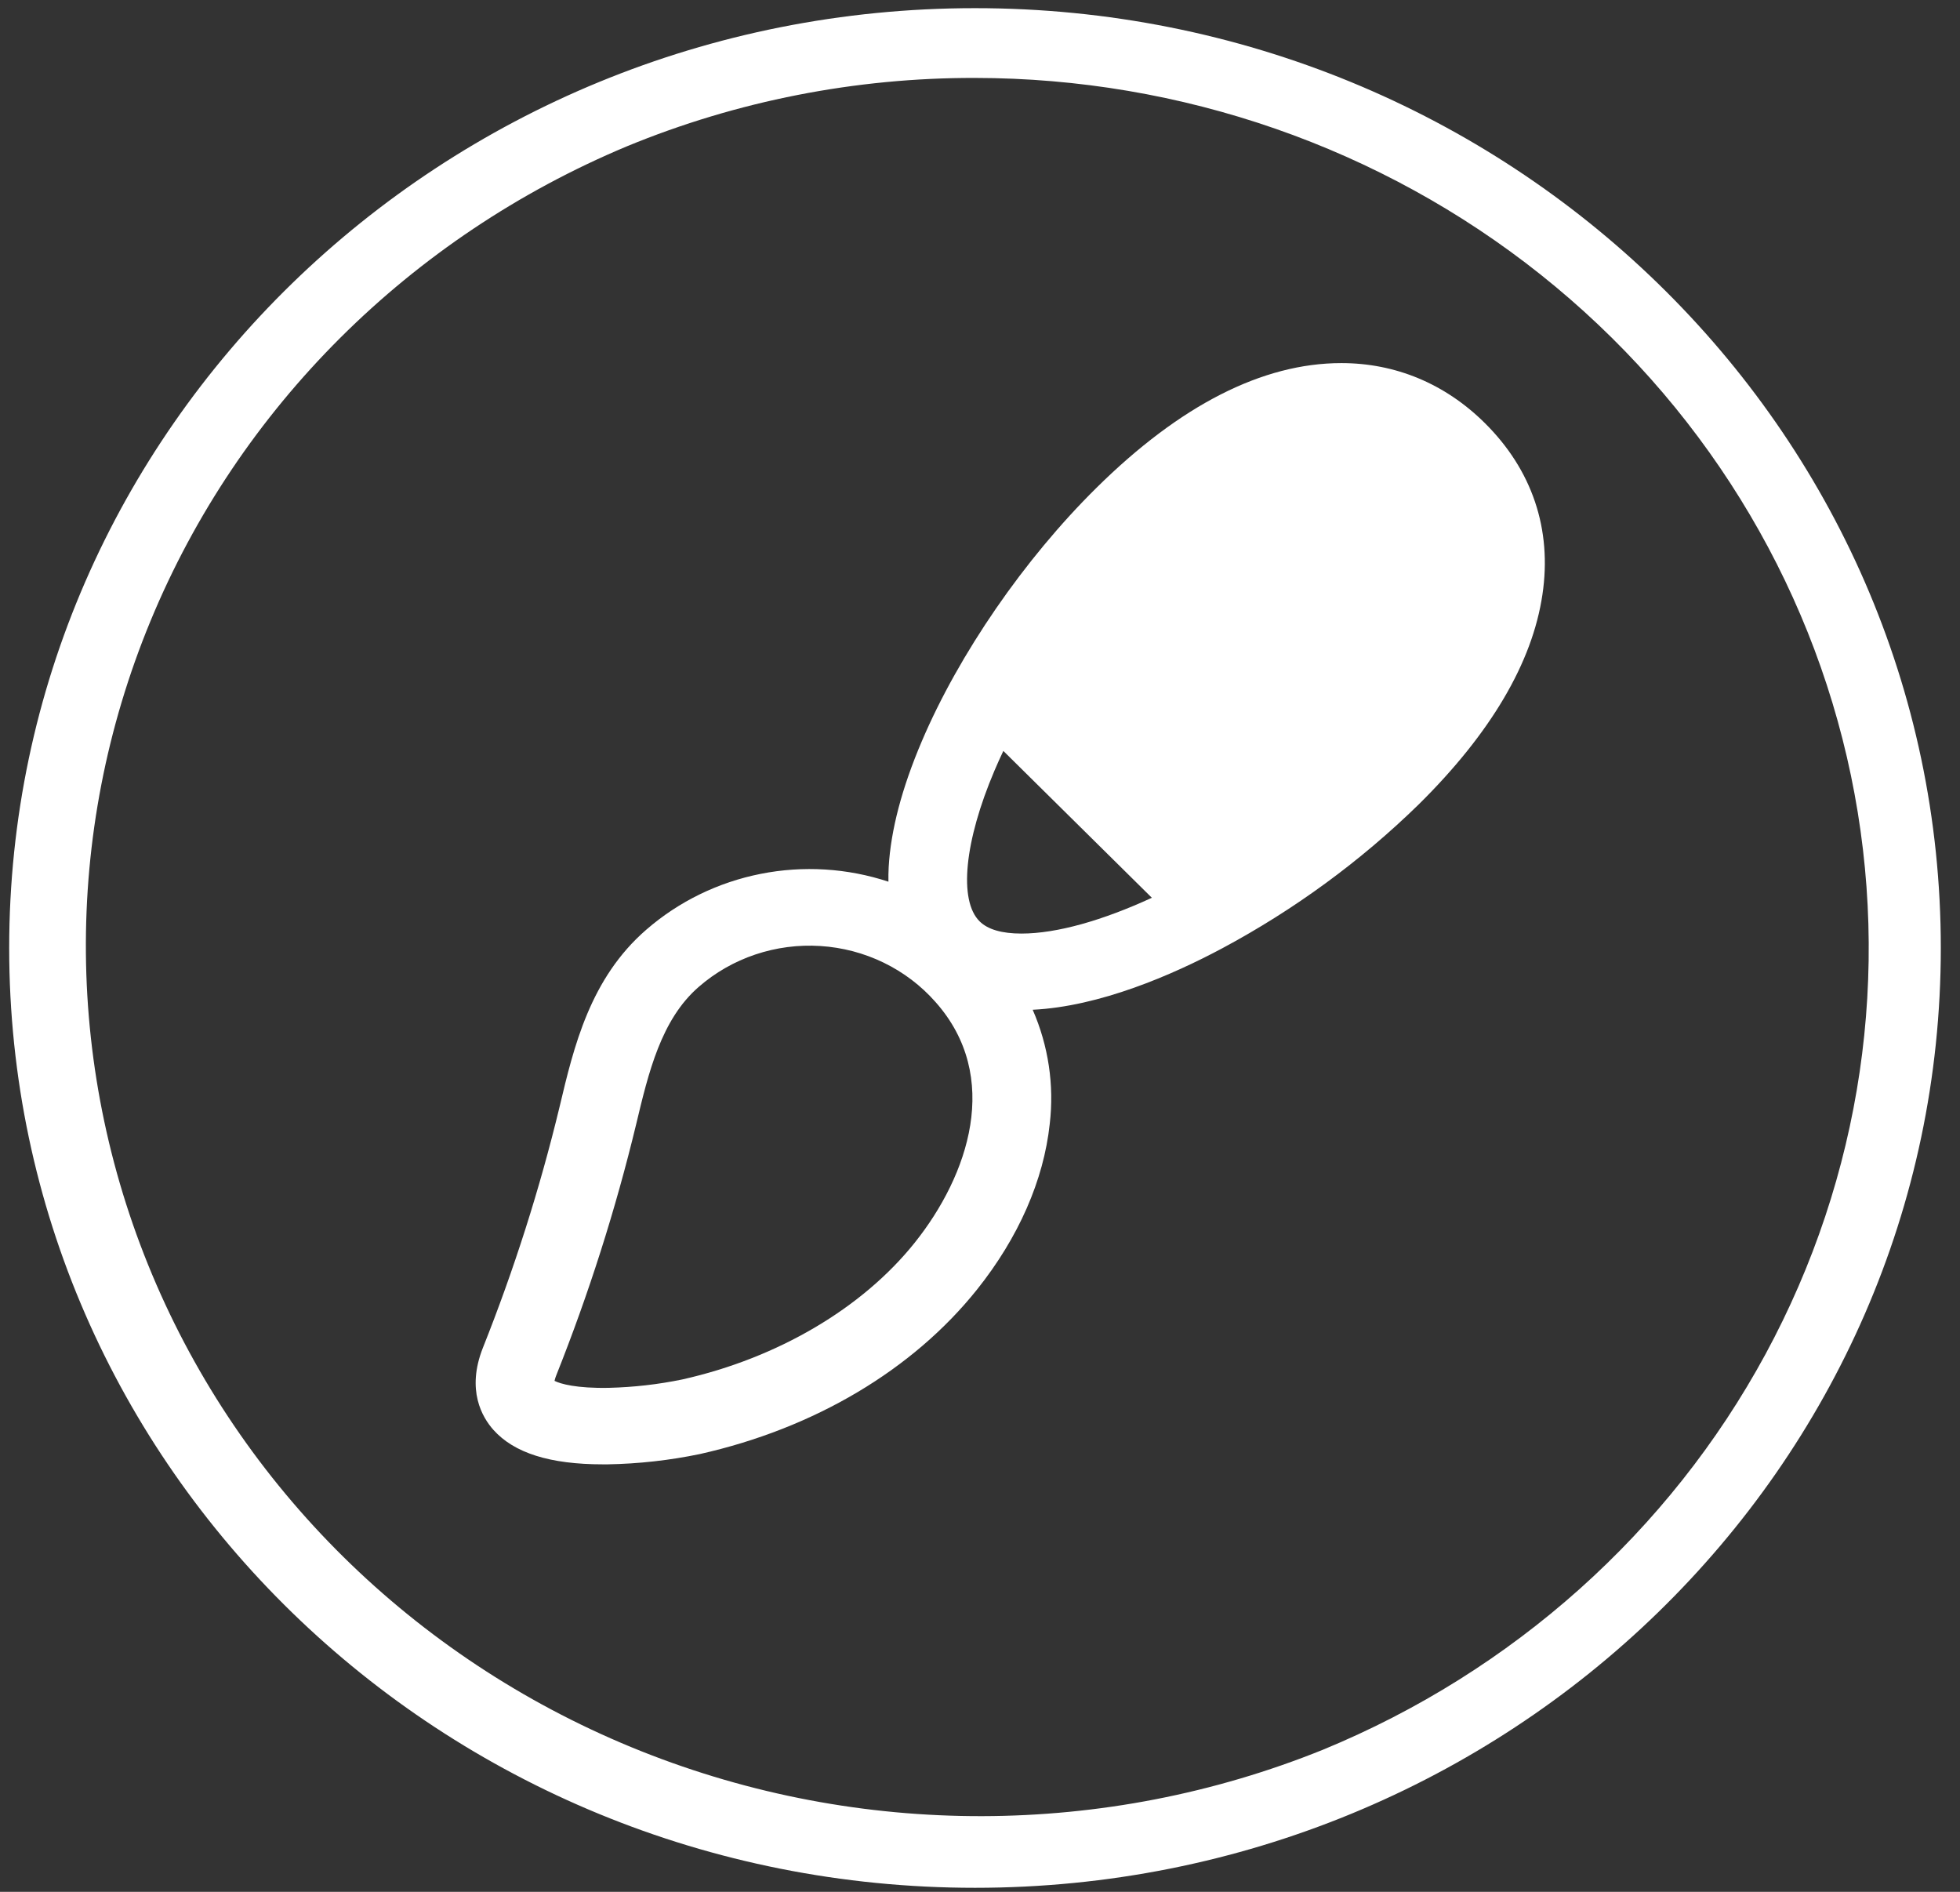 <svg width="86" height="83" viewBox="0 0 86 83" fill="none" xmlns="http://www.w3.org/2000/svg">
<rect x="0" y="0" width="86" height="83" fill="#333333" stroke="none"/>
<path d="M42.781 3.419C51.831 3.425 60.601 6.475 67.605 12.052C74.609 17.629 79.417 25.39 81.214 34.021C83.011 42.652 81.687 51.621 77.466 59.411C73.245 67.2 66.386 73.331 58.051 76.764C48.478 80.629 37.722 80.652 28.131 76.828C18.541 73.004 10.894 65.644 6.861 56.354C2.828 47.065 2.735 36.6 6.604 27.244C10.472 17.888 17.988 10.401 27.51 6.418C32.341 4.428 37.535 3.408 42.781 3.419ZM42.781 0.358C19.377 0.358 0.403 18.82 0.403 41.591C0.403 64.362 19.377 82.823 42.781 82.823C66.184 82.823 85.158 64.362 85.158 41.591C85.158 18.82 66.184 0.358 42.781 0.358Z" fill="white"/>
<path d="M65.137 18.547C63.403 16.835 61.232 15.93 58.856 15.93C55.4 15.93 51.783 17.771 48.106 21.406C44.944 24.528 42.082 28.683 40.447 32.52C39.572 34.572 39.084 36.43 38.993 38.046C38.982 38.263 38.978 38.474 38.982 38.682C37.178 38.087 35.245 37.968 33.379 38.338C31.513 38.707 29.781 39.552 28.361 40.785C25.892 42.924 25.179 45.917 24.553 48.559C23.685 52.155 22.56 55.688 21.188 59.132C20.453 60.991 21.161 62.183 21.648 62.73C22.557 63.748 24.131 64.245 26.457 64.245H26.657C28.019 64.221 29.375 64.07 30.706 63.794C35.732 62.666 40.051 60.103 42.872 56.573C44.693 54.291 45.795 51.778 46.06 49.309C46.26 47.605 46.002 45.88 45.312 44.301C48.248 44.158 51.437 42.776 53.628 41.605C56.795 39.909 59.698 37.783 62.25 35.292C65.41 32.17 67.236 29.073 67.678 26.087C68.108 23.213 67.222 20.606 65.137 18.547ZM40.14 54.515C37.841 57.395 34.12 59.585 29.93 60.522C28.875 60.739 27.802 60.861 26.723 60.888C25.29 60.917 24.581 60.711 24.331 60.582C24.349 60.501 24.374 60.421 24.406 60.343C25.837 56.753 27.009 53.071 27.914 49.322C28.452 47.067 29.008 44.728 30.658 43.298C31.38 42.668 32.224 42.185 33.141 41.877C34.058 41.569 35.028 41.442 35.996 41.504C36.964 41.565 37.909 41.814 38.776 42.236C39.644 42.658 40.416 43.244 41.047 43.96C43.968 47.247 42.494 51.567 40.14 54.515ZM44.818 40.958C43.961 40.958 43.343 40.779 42.984 40.423C42.057 39.508 42.314 36.91 43.636 33.807C43.757 33.522 43.888 33.233 44.024 32.945L50.541 39.388C48.394 40.376 46.38 40.958 44.818 40.958Z" fill="white"/>
</svg>
